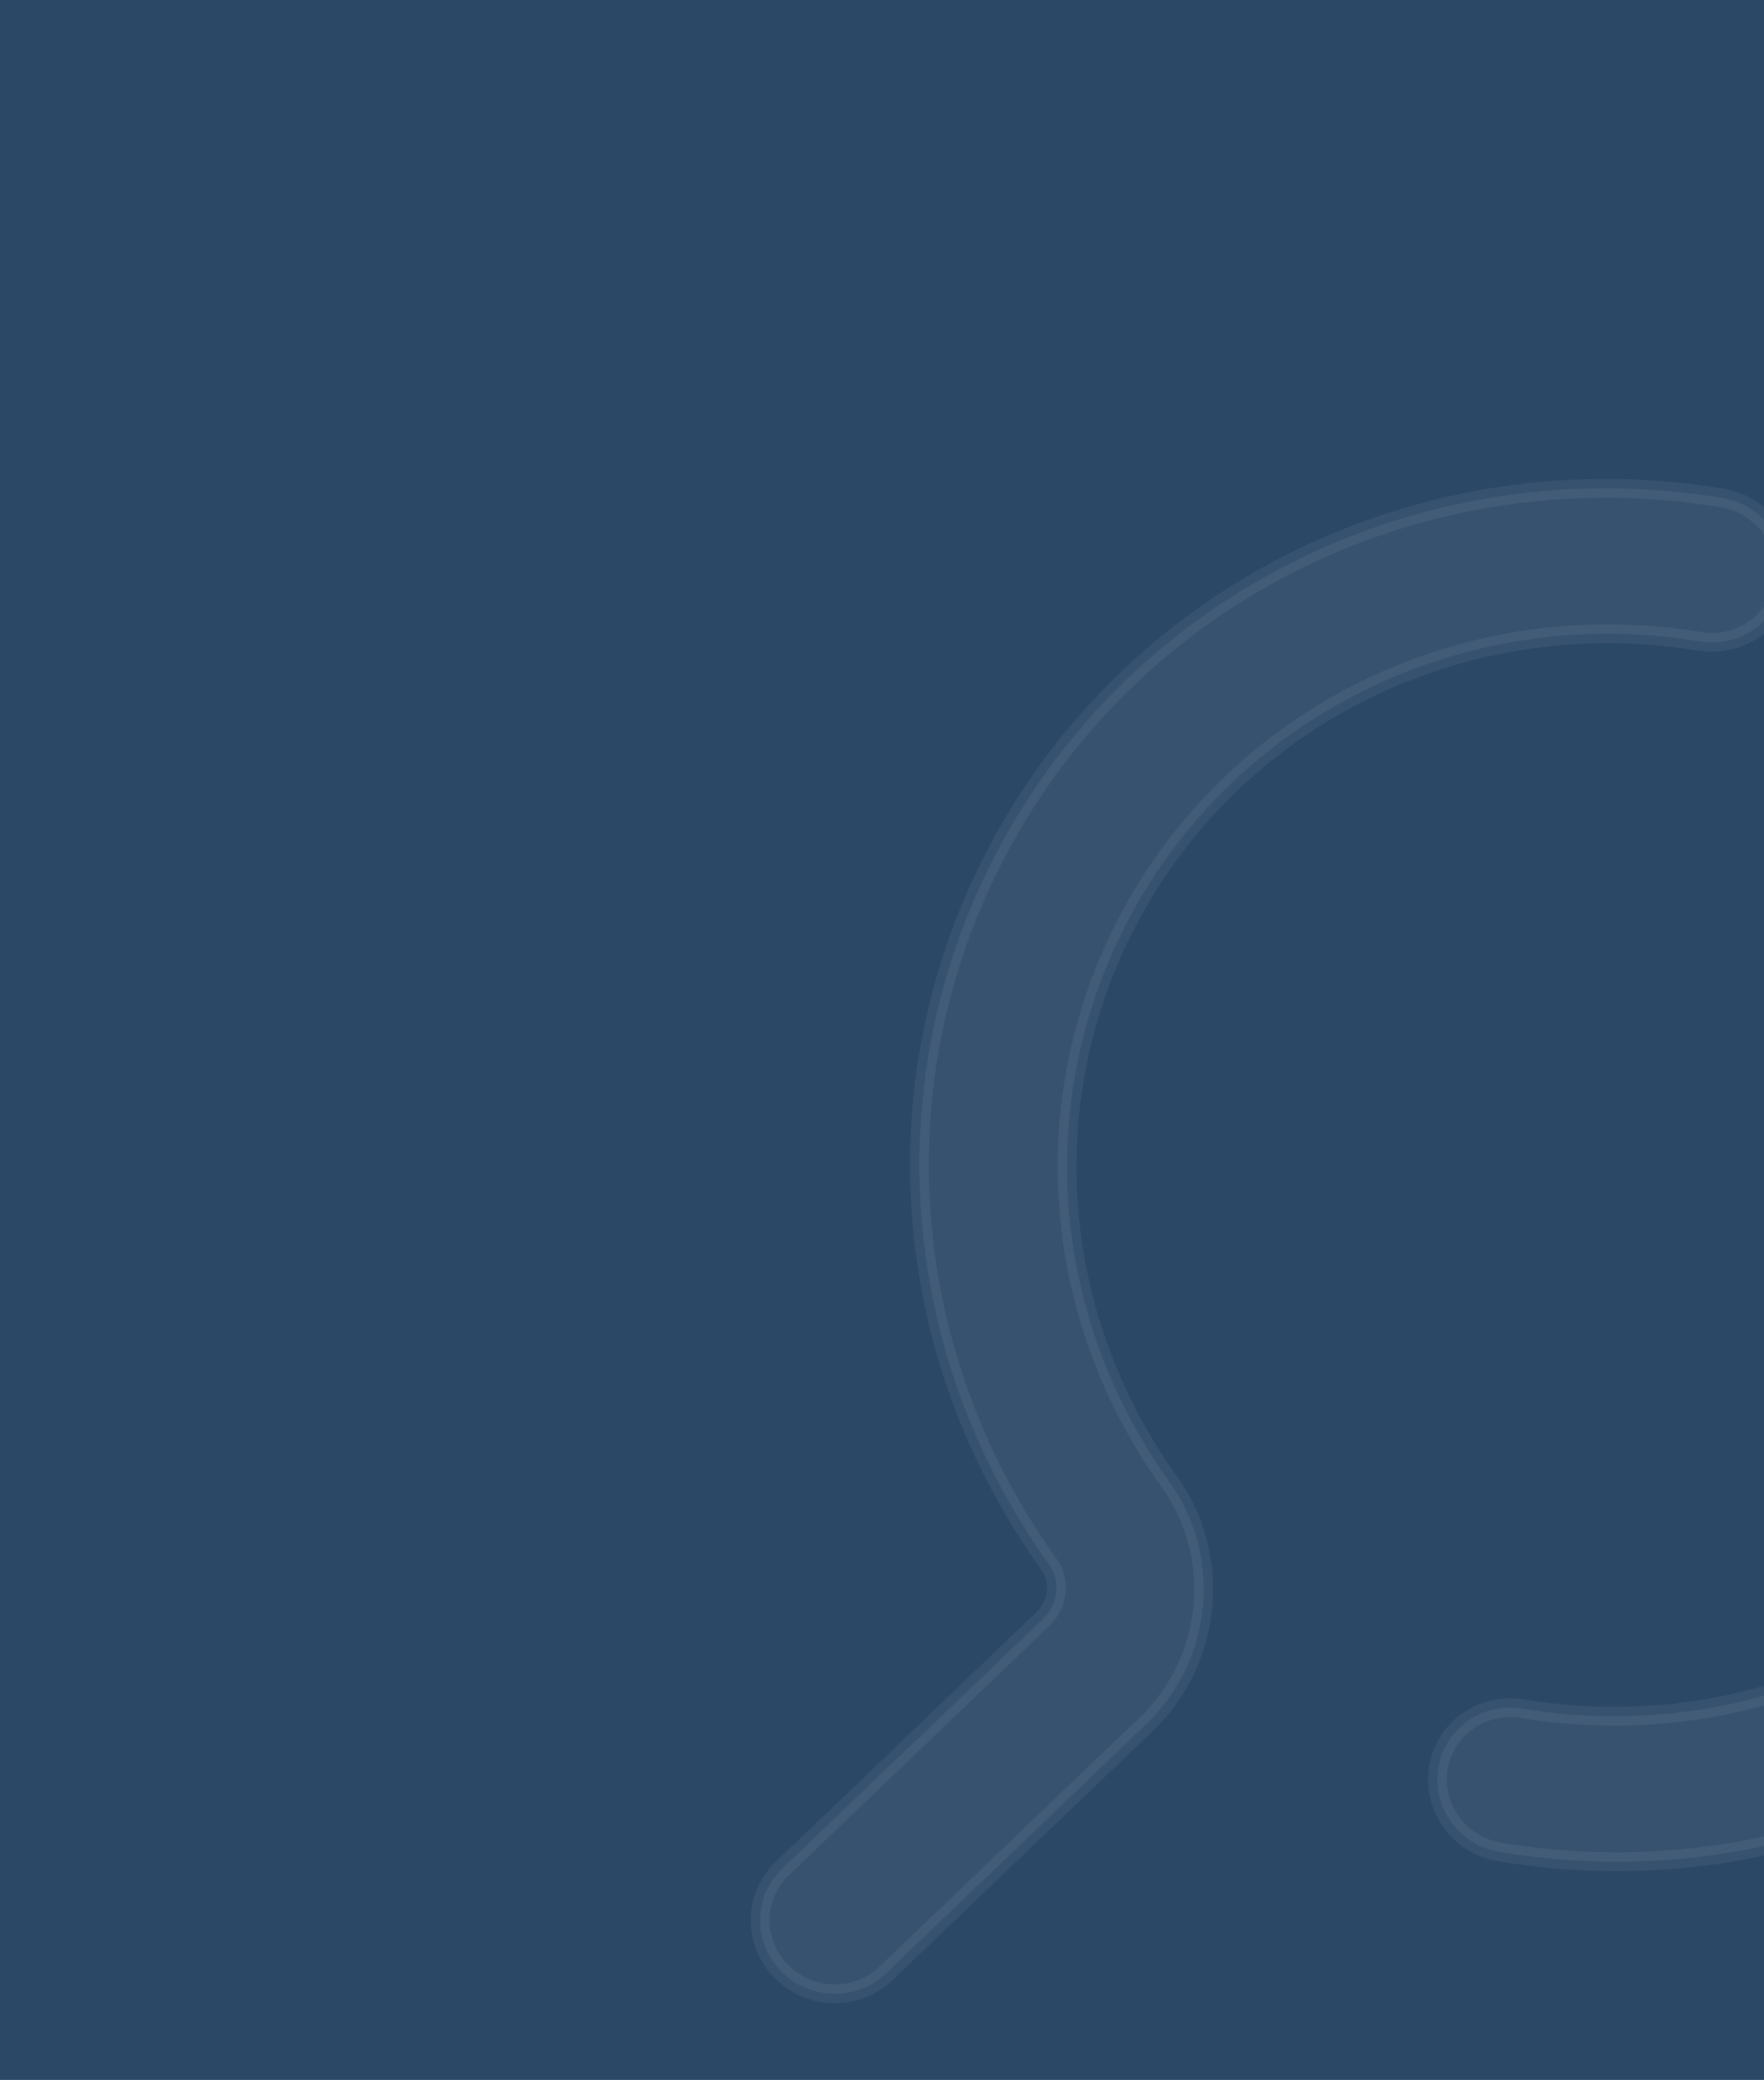 <?xml version="1.0" encoding="UTF-8"?>
<svg width="375px" height="442px" viewBox="0 0 375 442" version="1.1" xmlns="http://www.w3.org/2000/svg" xmlns:xlink="http://www.w3.org/1999/xlink">
    <!-- Generator: Sketch 53.2 (72643) - https://sketchapp.com -->
    <title>banner-mobile</title>
    <desc>Created with Sketch.</desc>
    <defs>
        <linearGradient x1="50%" y1="17.976%" x2="50%" y2="107.906%" id="linearGradient-1">
            <stop stop-color="#374488" offset="0%"></stop>
            <stop stop-color="#283171" offset="100%"></stop>
        </linearGradient>
        <rect id="path-2" x="0" y="0.552" width="375" height="442"></rect>
    </defs>
    <g id="Page-1" stroke="none" stroke-width="1" fill="none" fill-rule="evenodd">
        <g id="banner-mobile" transform="translate(0, -1)">
            <g id="Mask">
                <g id="whatsappbanner_mobile">
                    <g id="Group-3">
                        <g id="Mask" transform="translate(0, 1)" fill="url(#linearGradient-1)" fill-rule="nonzero">
                            <rect id="path-2" x="0" y="0" width="375" height="442"></rect>
                        </g>
                        <g id="85-[Converted]-Clipped">
                            <g id="Path-Copy-12" transform="translate(0, 0.448)">
                                <g id="Clipped">
                                    <mask id="mask-3" fill="white">
                                        <use xlink:href="#path-2"></use>
                                    </mask>
                                    <use id="path-2" fill="#2B4867" xlink:href="#path-2"></use>
                                </g>
                            </g>
                        </g>
                    </g>
                </g>
            </g>
            <path d="M245.065,473.376 C242.86,473.376 240.618,472.918 238.476,471.949 C230.597,468.37 227.165,459.209 230.808,451.485 L263.514,382.16 C265.454,378.051 264.246,373.197 260.714,370.882 C214.427,340.405 189.627,287.803 195.978,233.596 C203.272,171.278 250.29,120.767 312.976,107.919 C321.468,106.179 329.805,111.517 331.589,119.852 C333.355,128.186 327.911,136.351 319.418,138.091 C270.02,148.22 232.967,188.01 227.211,237.122 C222.215,279.819 241.771,321.268 278.247,345.286 C294.472,355.962 300.411,377.378 292.056,395.097 L259.359,464.431 C256.696,470.056 251.004,473.376 245.065,473.376 M371.982,393.519 C434.661,380.672 481.691,330.161 488.985,267.845 C495.336,213.647 470.535,161.037 424.238,130.57 C420.714,128.237 419.515,123.383 421.446,119.283 L454.154,49.96 C457.796,42.235 454.365,33.066 446.476,29.495 C438.578,25.916 429.253,29.289 425.601,37.014 L392.893,106.355 C384.556,124.065 390.496,145.481 406.712,156.157 C443.191,180.174 462.747,221.623 457.751,264.328 C451.985,313.429 414.94,353.219 365.549,363.348 C357.047,365.088 351.602,373.252 353.377,381.587 C354.924,388.854 361.458,393.851 368.742,393.851 C369.813,393.851 370.893,393.743 371.982,393.519" id="Fill-180-Copy-70" stroke="#F6F6F6" stroke-width="4" fill="#FFFFFF" opacity="0.058" transform="translate(342.482, 250.721) rotate(21) translate(-342.482, -250.721) "></path>
        </g>
    </g>
</svg>